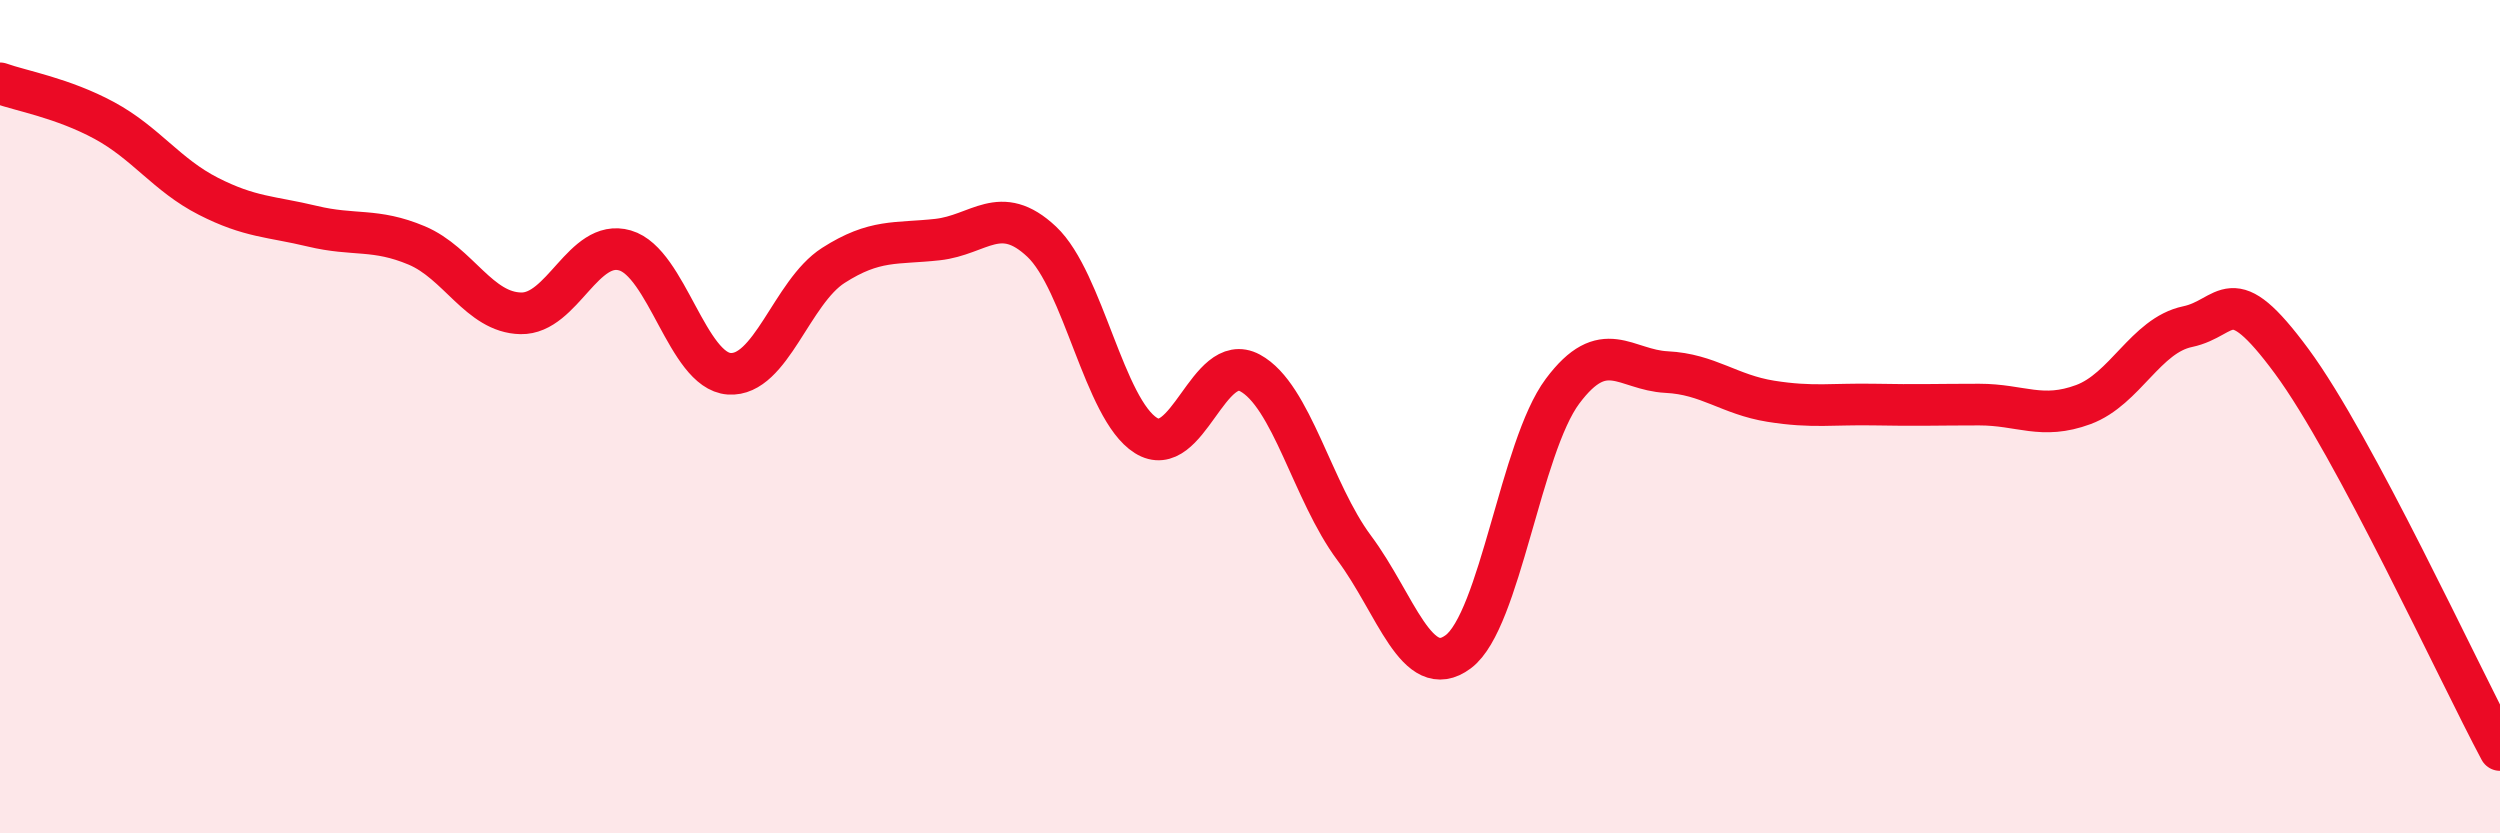 
    <svg width="60" height="20" viewBox="0 0 60 20" xmlns="http://www.w3.org/2000/svg">
      <path
        d="M 0,2 C 0.5,2.18 1.5,2.35 2.5,2.89 C 3.5,3.43 4,4.2 5,4.71 C 6,5.22 6.5,5.19 7.5,5.43 C 8.5,5.67 9,5.47 10,5.89 C 11,6.31 11.5,7.5 12.5,7.52 C 13.5,7.54 14,5.72 15,6.01 C 16,6.3 16.5,8.9 17.5,8.97 C 18.5,9.04 19,7.01 20,6.37 C 21,5.73 21.5,5.86 22.5,5.75 C 23.5,5.64 24,4.86 25,5.8 C 26,6.74 26.5,9.82 27.5,10.45 C 28.5,11.08 29,8.41 30,8.95 C 31,9.49 31.5,11.81 32.5,13.15 C 33.5,14.49 34,16.39 35,15.64 C 36,14.89 36.5,10.73 37.5,9.39 C 38.5,8.05 39,8.88 40,8.93 C 41,8.98 41.5,9.47 42.5,9.63 C 43.5,9.79 44,9.69 45,9.71 C 46,9.73 46.5,9.71 47.5,9.71 C 48.5,9.71 49,10.08 50,9.71 C 51,9.34 51.5,8.05 52.5,7.84 C 53.5,7.63 53.5,6.64 55,8.67 C 56.5,10.7 59,16.13 60,18L60 20L0 20Z"
        fill="#EB0A25"
        opacity="0.1"
        stroke-linecap="round"
        stroke-linejoin="round"
      />
      <path
        d="M 0,2 C 0.5,2.18 1.5,2.35 2.5,2.89 C 3.5,3.43 4,4.2 5,4.71 C 6,5.22 6.5,5.19 7.5,5.43 C 8.5,5.67 9,5.47 10,5.89 C 11,6.31 11.5,7.5 12.5,7.52 C 13.5,7.54 14,5.72 15,6.01 C 16,6.3 16.5,8.9 17.5,8.97 C 18.5,9.04 19,7.01 20,6.37 C 21,5.73 21.5,5.86 22.5,5.75 C 23.5,5.64 24,4.86 25,5.8 C 26,6.74 26.5,9.82 27.5,10.45 C 28.5,11.08 29,8.41 30,8.95 C 31,9.49 31.5,11.81 32.5,13.15 C 33.5,14.49 34,16.39 35,15.64 C 36,14.89 36.5,10.73 37.5,9.39 C 38.5,8.05 39,8.88 40,8.93 C 41,8.98 41.5,9.47 42.5,9.63 C 43.5,9.79 44,9.69 45,9.71 C 46,9.73 46.5,9.71 47.5,9.71 C 48.5,9.71 49,10.08 50,9.71 C 51,9.34 51.5,8.05 52.5,7.84 C 53.5,7.63 53.5,6.64 55,8.67 C 56.5,10.7 59,16.13 60,18"
        stroke="#EB0A25"
        stroke-width="1"
        fill="none"
        stroke-linecap="round"
        stroke-linejoin="round"
      />
    </svg>
  